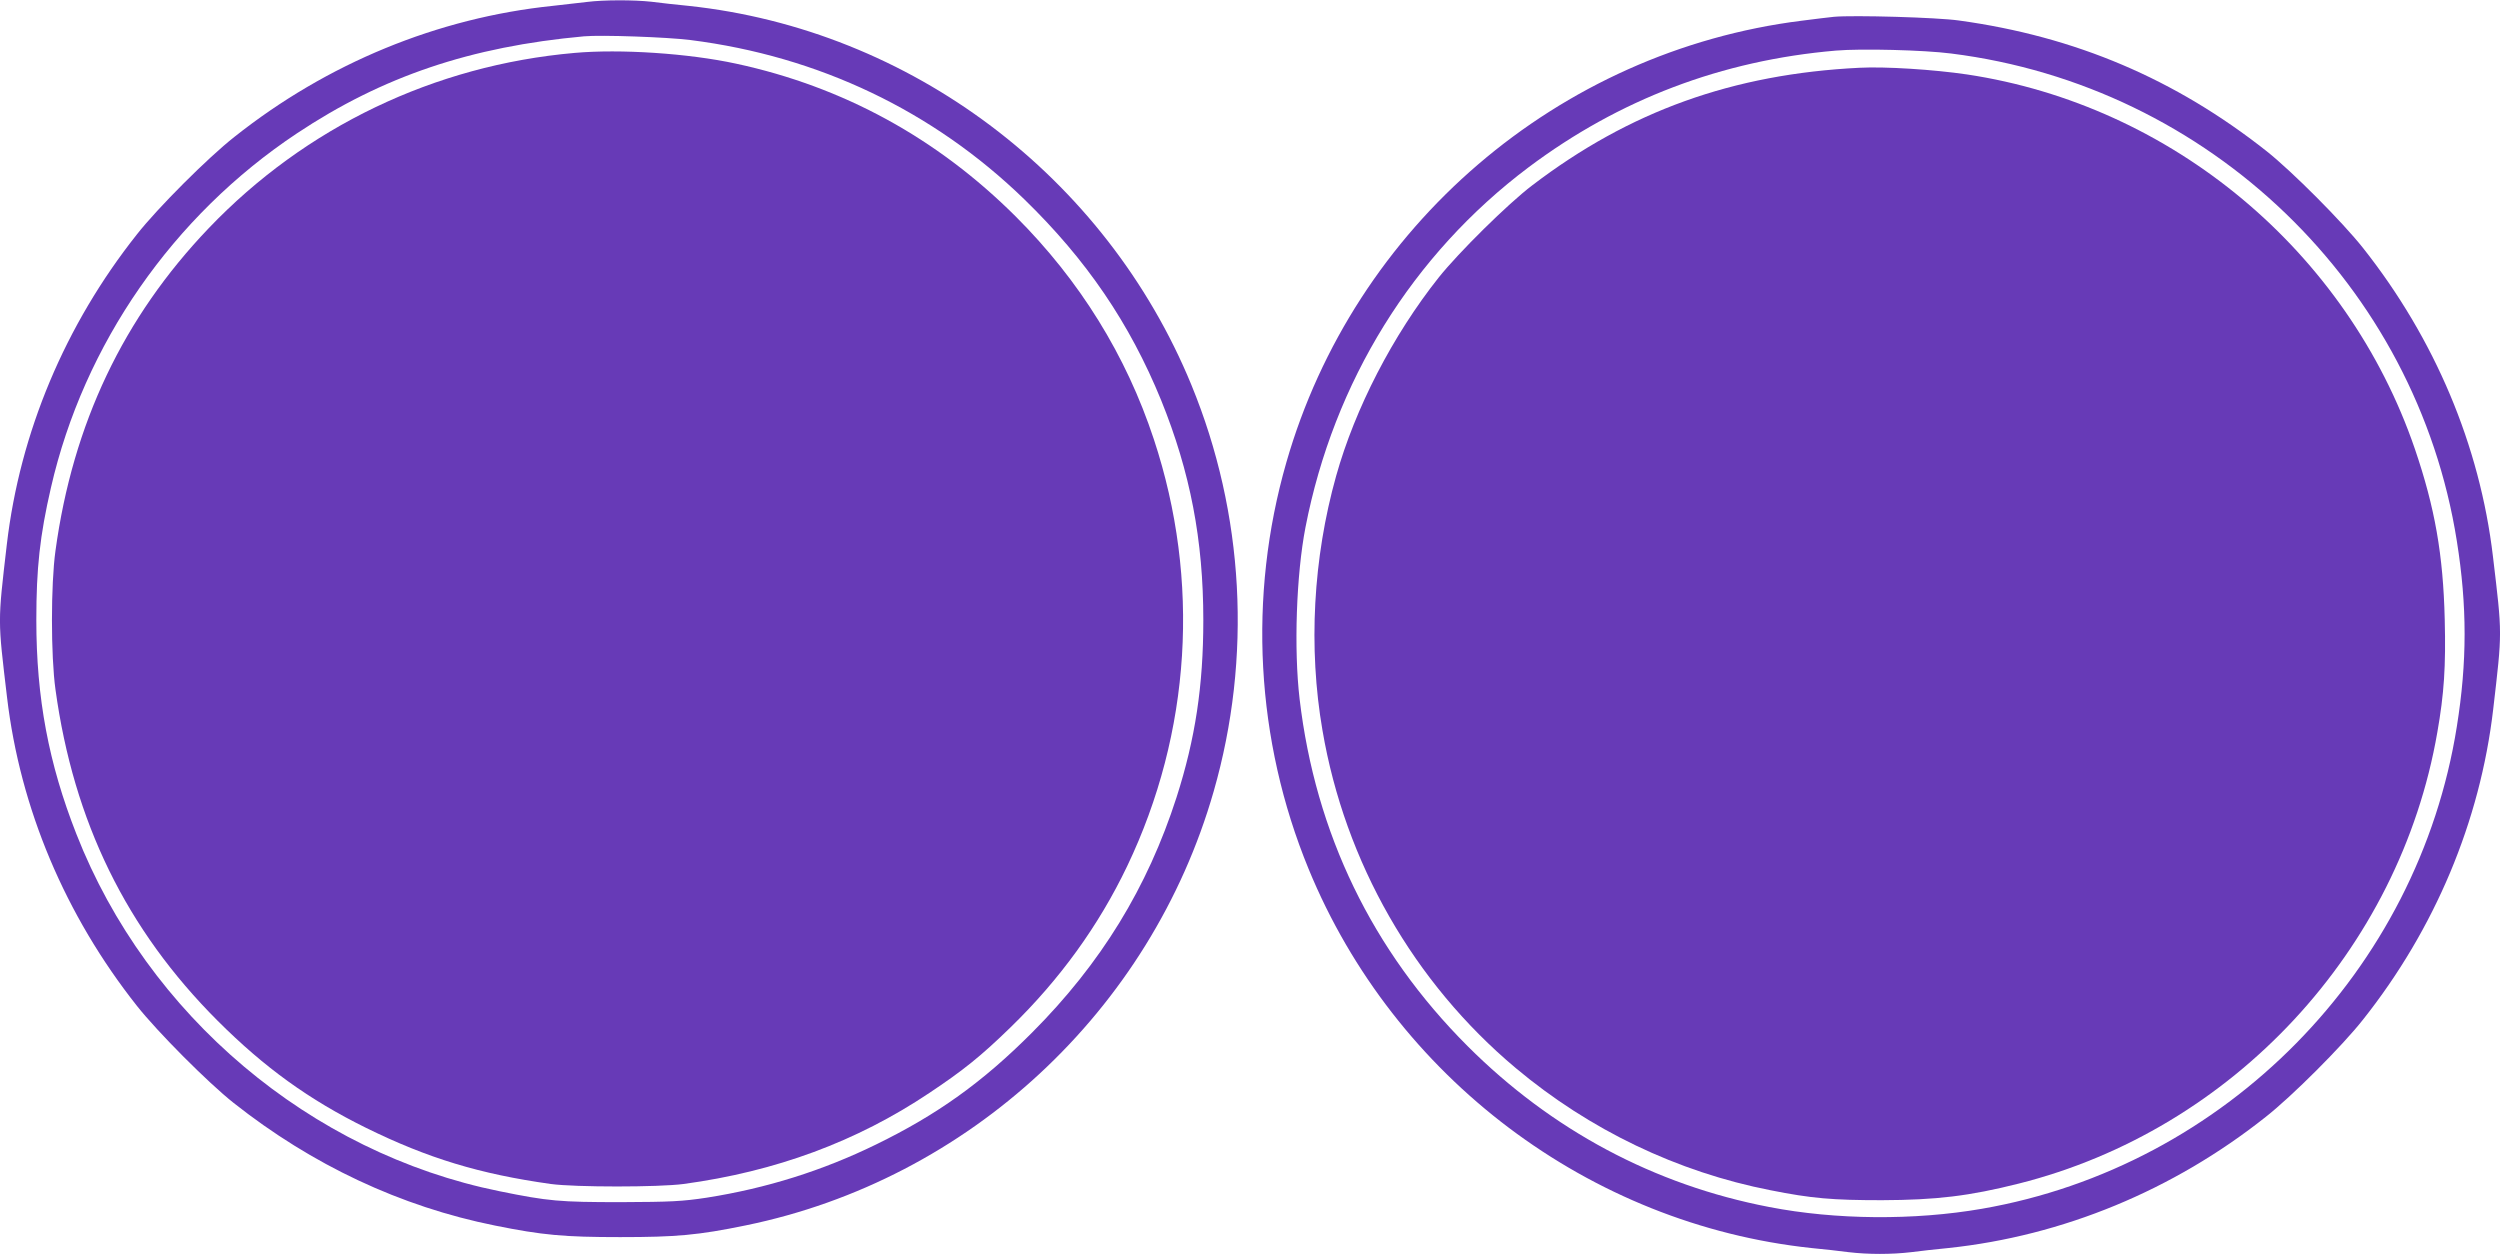 <?xml version="1.0" standalone="no"?>
<!DOCTYPE svg PUBLIC "-//W3C//DTD SVG 20010904//EN"
 "http://www.w3.org/TR/2001/REC-SVG-20010904/DTD/svg10.dtd">
<svg version="1.0" xmlns="http://www.w3.org/2000/svg"
 width="1280pt" height="642pt" viewBox="0 0 1280 642"
 preserveAspectRatio="xMidYMid meet">
<g transform="translate(0,642) scale(0.1,-0.1)"
fill="#673ab7" stroke="none">
<path d="M3005 6410 c-33 -4 -112 -13 -175 -20 -589 -61 -1155 -294 -1630
-671 -135 -106 -393 -364 -499 -499 -368 -464 -599 -1015 -666 -1587 -47 -406
-47 -378 1 -783 67 -569 298 -1116 665 -1580 106 -134 364 -393 494 -496 403
-319 857 -532 1340 -629 243 -49 353 -59 640 -59 289 0 400 10 643 60 1142
234 2074 1098 2396 2222 197 686 157 1422 -114 2081 -439 1068 -1438 1820
-2575 1941 -60 6 -146 15 -189 21 -91 10 -244 10 -331 -1z m530 -195 c657 -83
1243 -363 1709 -815 319 -310 540 -635 701 -1029 149 -368 216 -716 216 -1126
0 -336 -41 -607 -137 -907 -149 -463 -387 -851 -739 -1204 -253 -254 -486
-421 -800 -574 -274 -134 -561 -224 -866 -272 -125 -19 -184 -22 -439 -23
-316 0 -372 5 -623 56 -968 196 -1802 900 -2166 1829 -142 361 -205 696 -205
1095 0 266 18 432 75 679 168 733 624 1391 1259 1813 439 292 889 444 1470
497 88 8 427 -4 545 -19z"/>
<path d="M2941 6149 c-717 -63 -1378 -380 -1872 -897 -437 -457 -696 -1001
-785 -1652 -24 -172 -24 -538 0 -710 93 -677 363 -1229 830 -1696 240 -240
469 -405 761 -549 315 -155 581 -236 945 -287 124 -17 553 -17 680 0 472 64
886 217 1258 466 173 115 265 189 416 336 252 245 451 520 597 825 327 684
376 1462 137 2185 -142 431 -380 814 -707 1141 -403 402 -884 665 -1432 783
-244 53 -594 76 -828 55z"/>
<path d="M9390 6334 c-25 -3 -99 -11 -165 -20 -1247 -156 -2292 -1052 -2639
-2262 -197 -686 -157 -1422 114 -2081 439 -1068 1438 -1820 2575 -1941 61 -6
146 -15 189 -21 101 -12 221 -12 322 0 43 6 129 15 189 21 586 62 1151 295
1625 671 135 106 393 364 499 499 368 464 599 1015 666 1587 47 406 47 378 -1
783 -67 569 -298 1116 -665 1580 -106 134 -364 393 -494 496 -467 369 -978
587 -1575 669 -111 16 -540 28 -640 19z m600 -188 c1323 -166 2382 -1187 2589
-2496 53 -332 53 -619 0 -950 -198 -1250 -1186 -2253 -2432 -2469 -346 -60
-748 -57 -1088 9 -589 113 -1115 394 -1545 824 -488 488 -779 1089 -860 1777
-30 256 -17 636 30 879 145 746 548 1397 1143 1844 463 347 988 547 1573 597
129 11 450 3 590 -15z"/>
<path d="M9520 6073 c-647 -32 -1177 -222 -1675 -602 -124 -94 -377 -344 -479
-472 -235 -296 -428 -670 -525 -1016 -118 -421 -143 -879 -70 -1302 115 -675
468 -1292 989 -1729 378 -317 829 -533 1305 -626 210 -42 318 -51 570 -51 278
1 447 21 701 85 1097 276 1950 1195 2143 2310 35 199 44 338 38 579 -8 331
-50 571 -153 873 -346 1010 -1242 1759 -2294 1917 -171 25 -418 41 -550 34z"/>
</g>
</svg>
